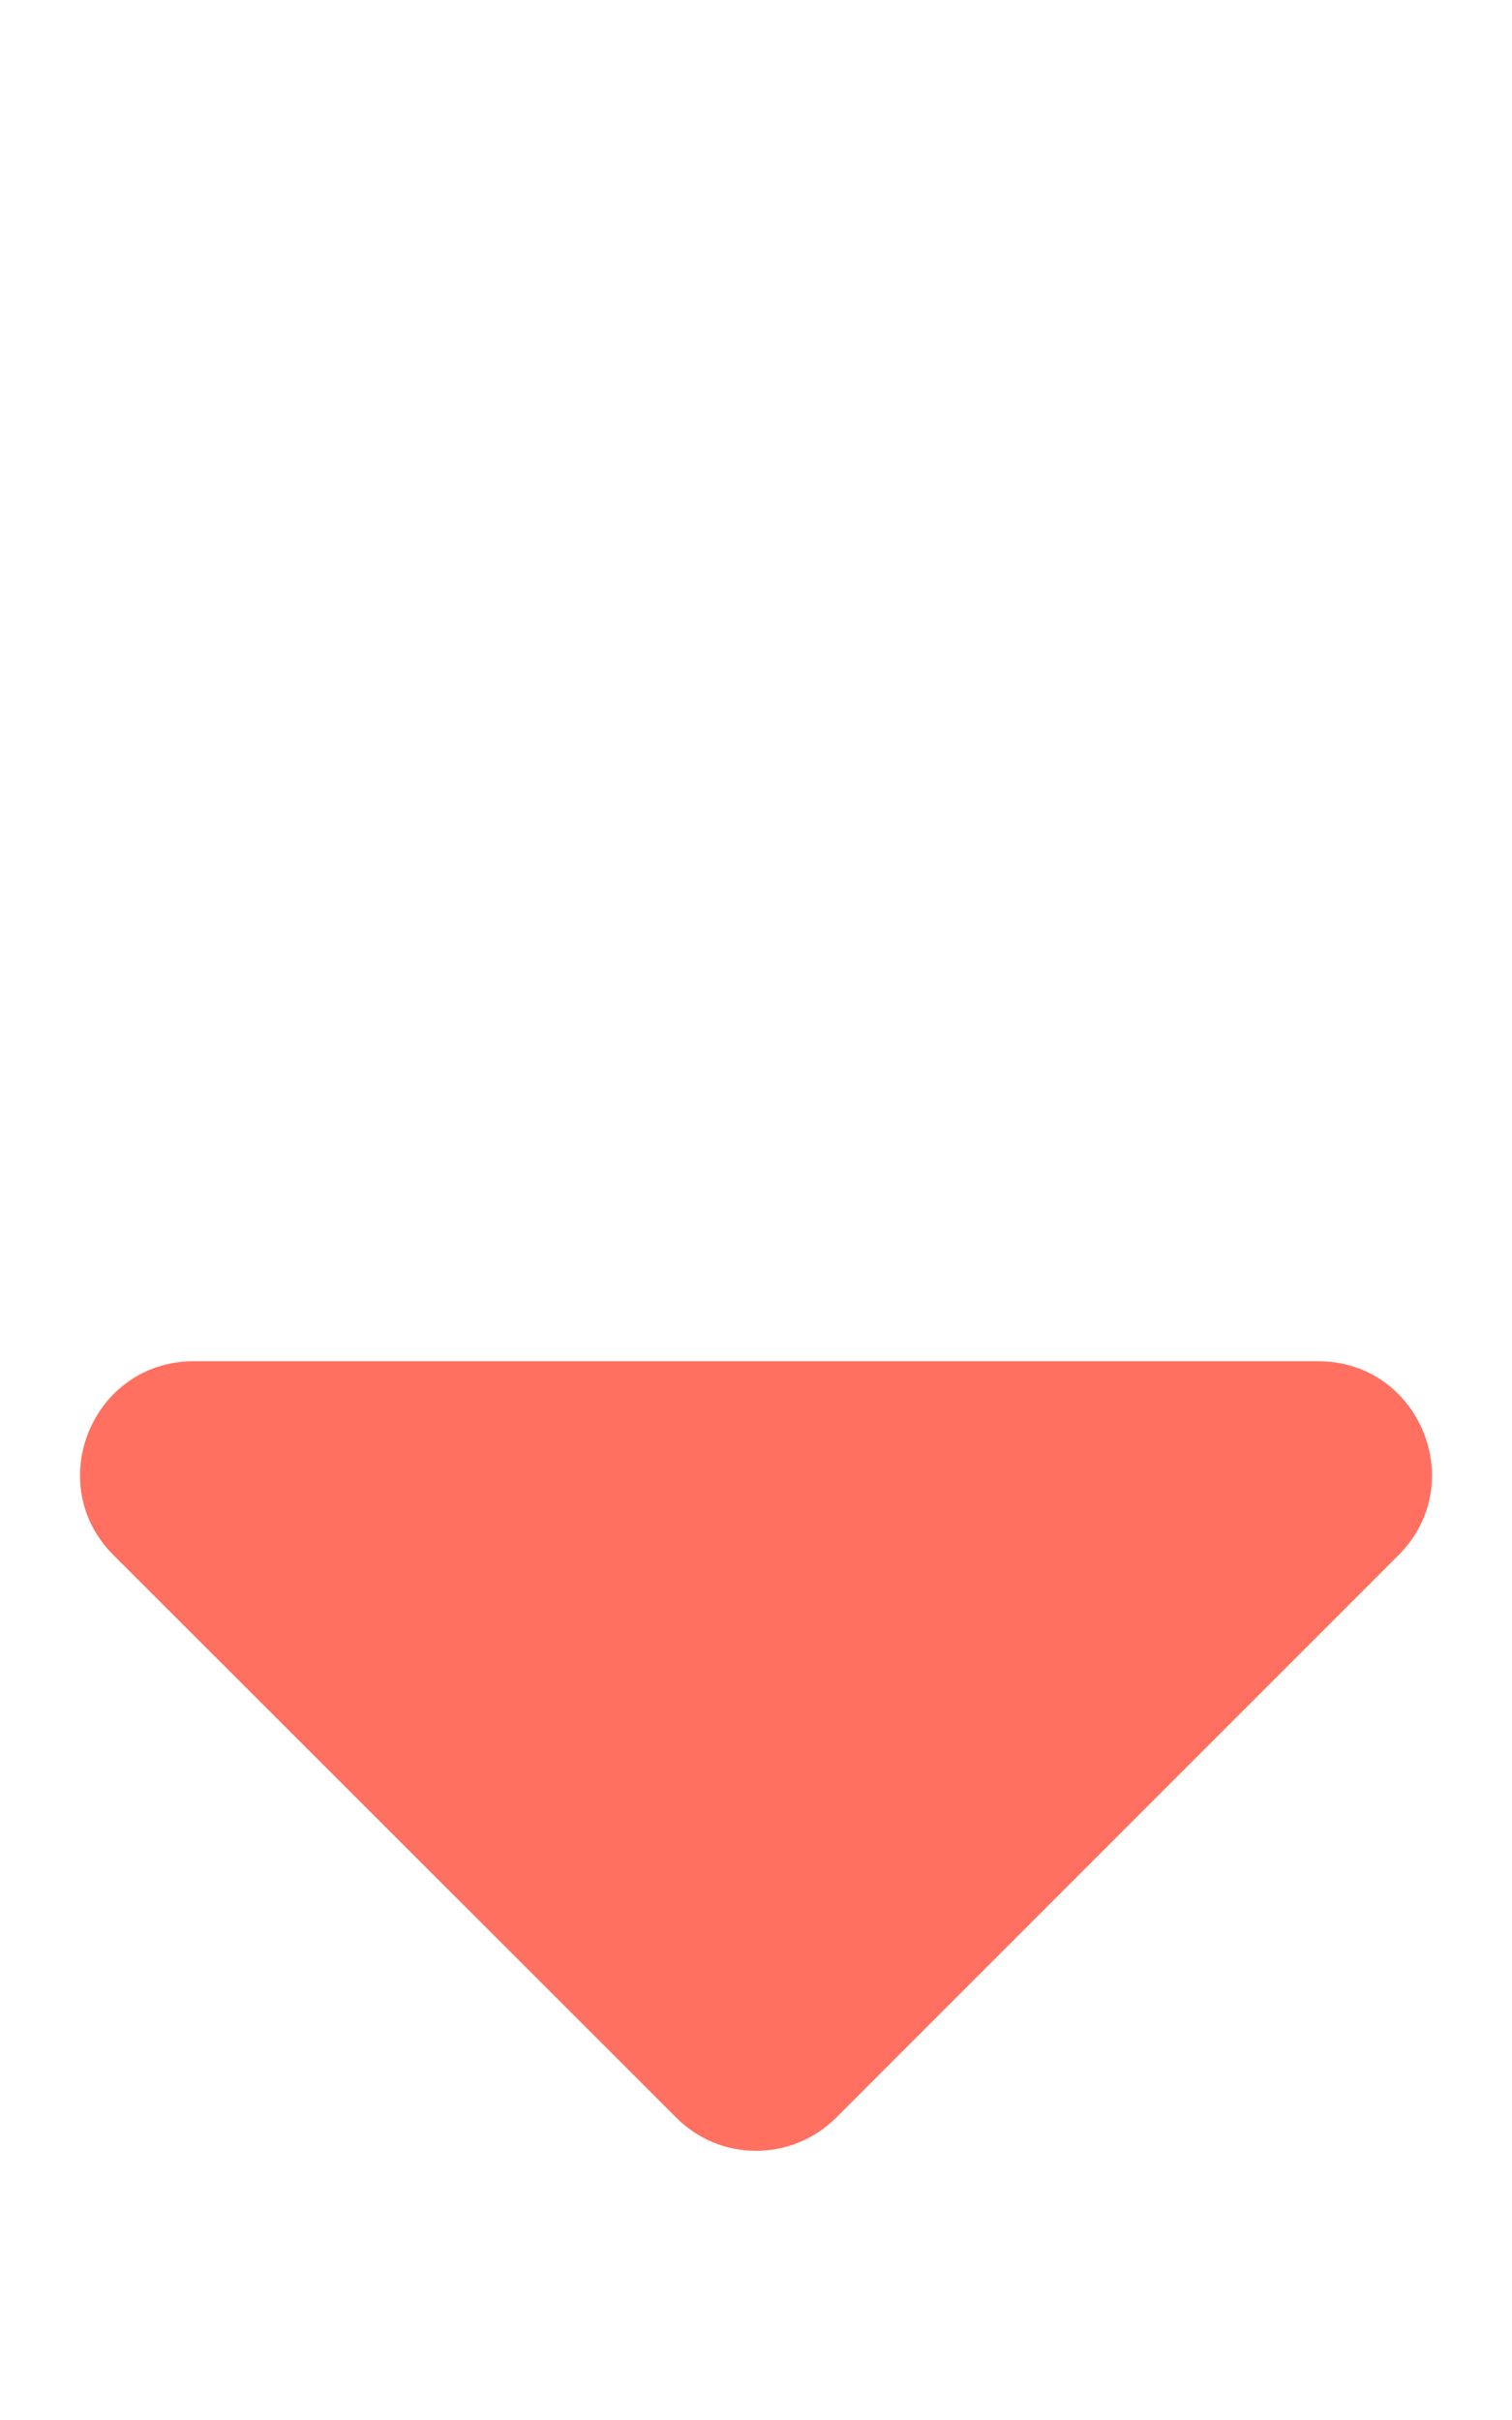 <svg aria-hidden="true" focusable="false" data-prefix="fas" data-icon="sort-down"
            class="svg-inline--fa fa-sort-down fa-w-10" role="img" xmlns="http://www.w3.org/2000/svg"
            viewBox="0 0 320 512">
            <path fill="#ff7060"
                        d="M41 288h238c21.4 0 32.1 25.9 17 41L177 448c-9.4 9.4-24.6 9.4-33.9 0L24 329c-15.1-15.1-4.4-41 17-41z">
            </path>
</svg>